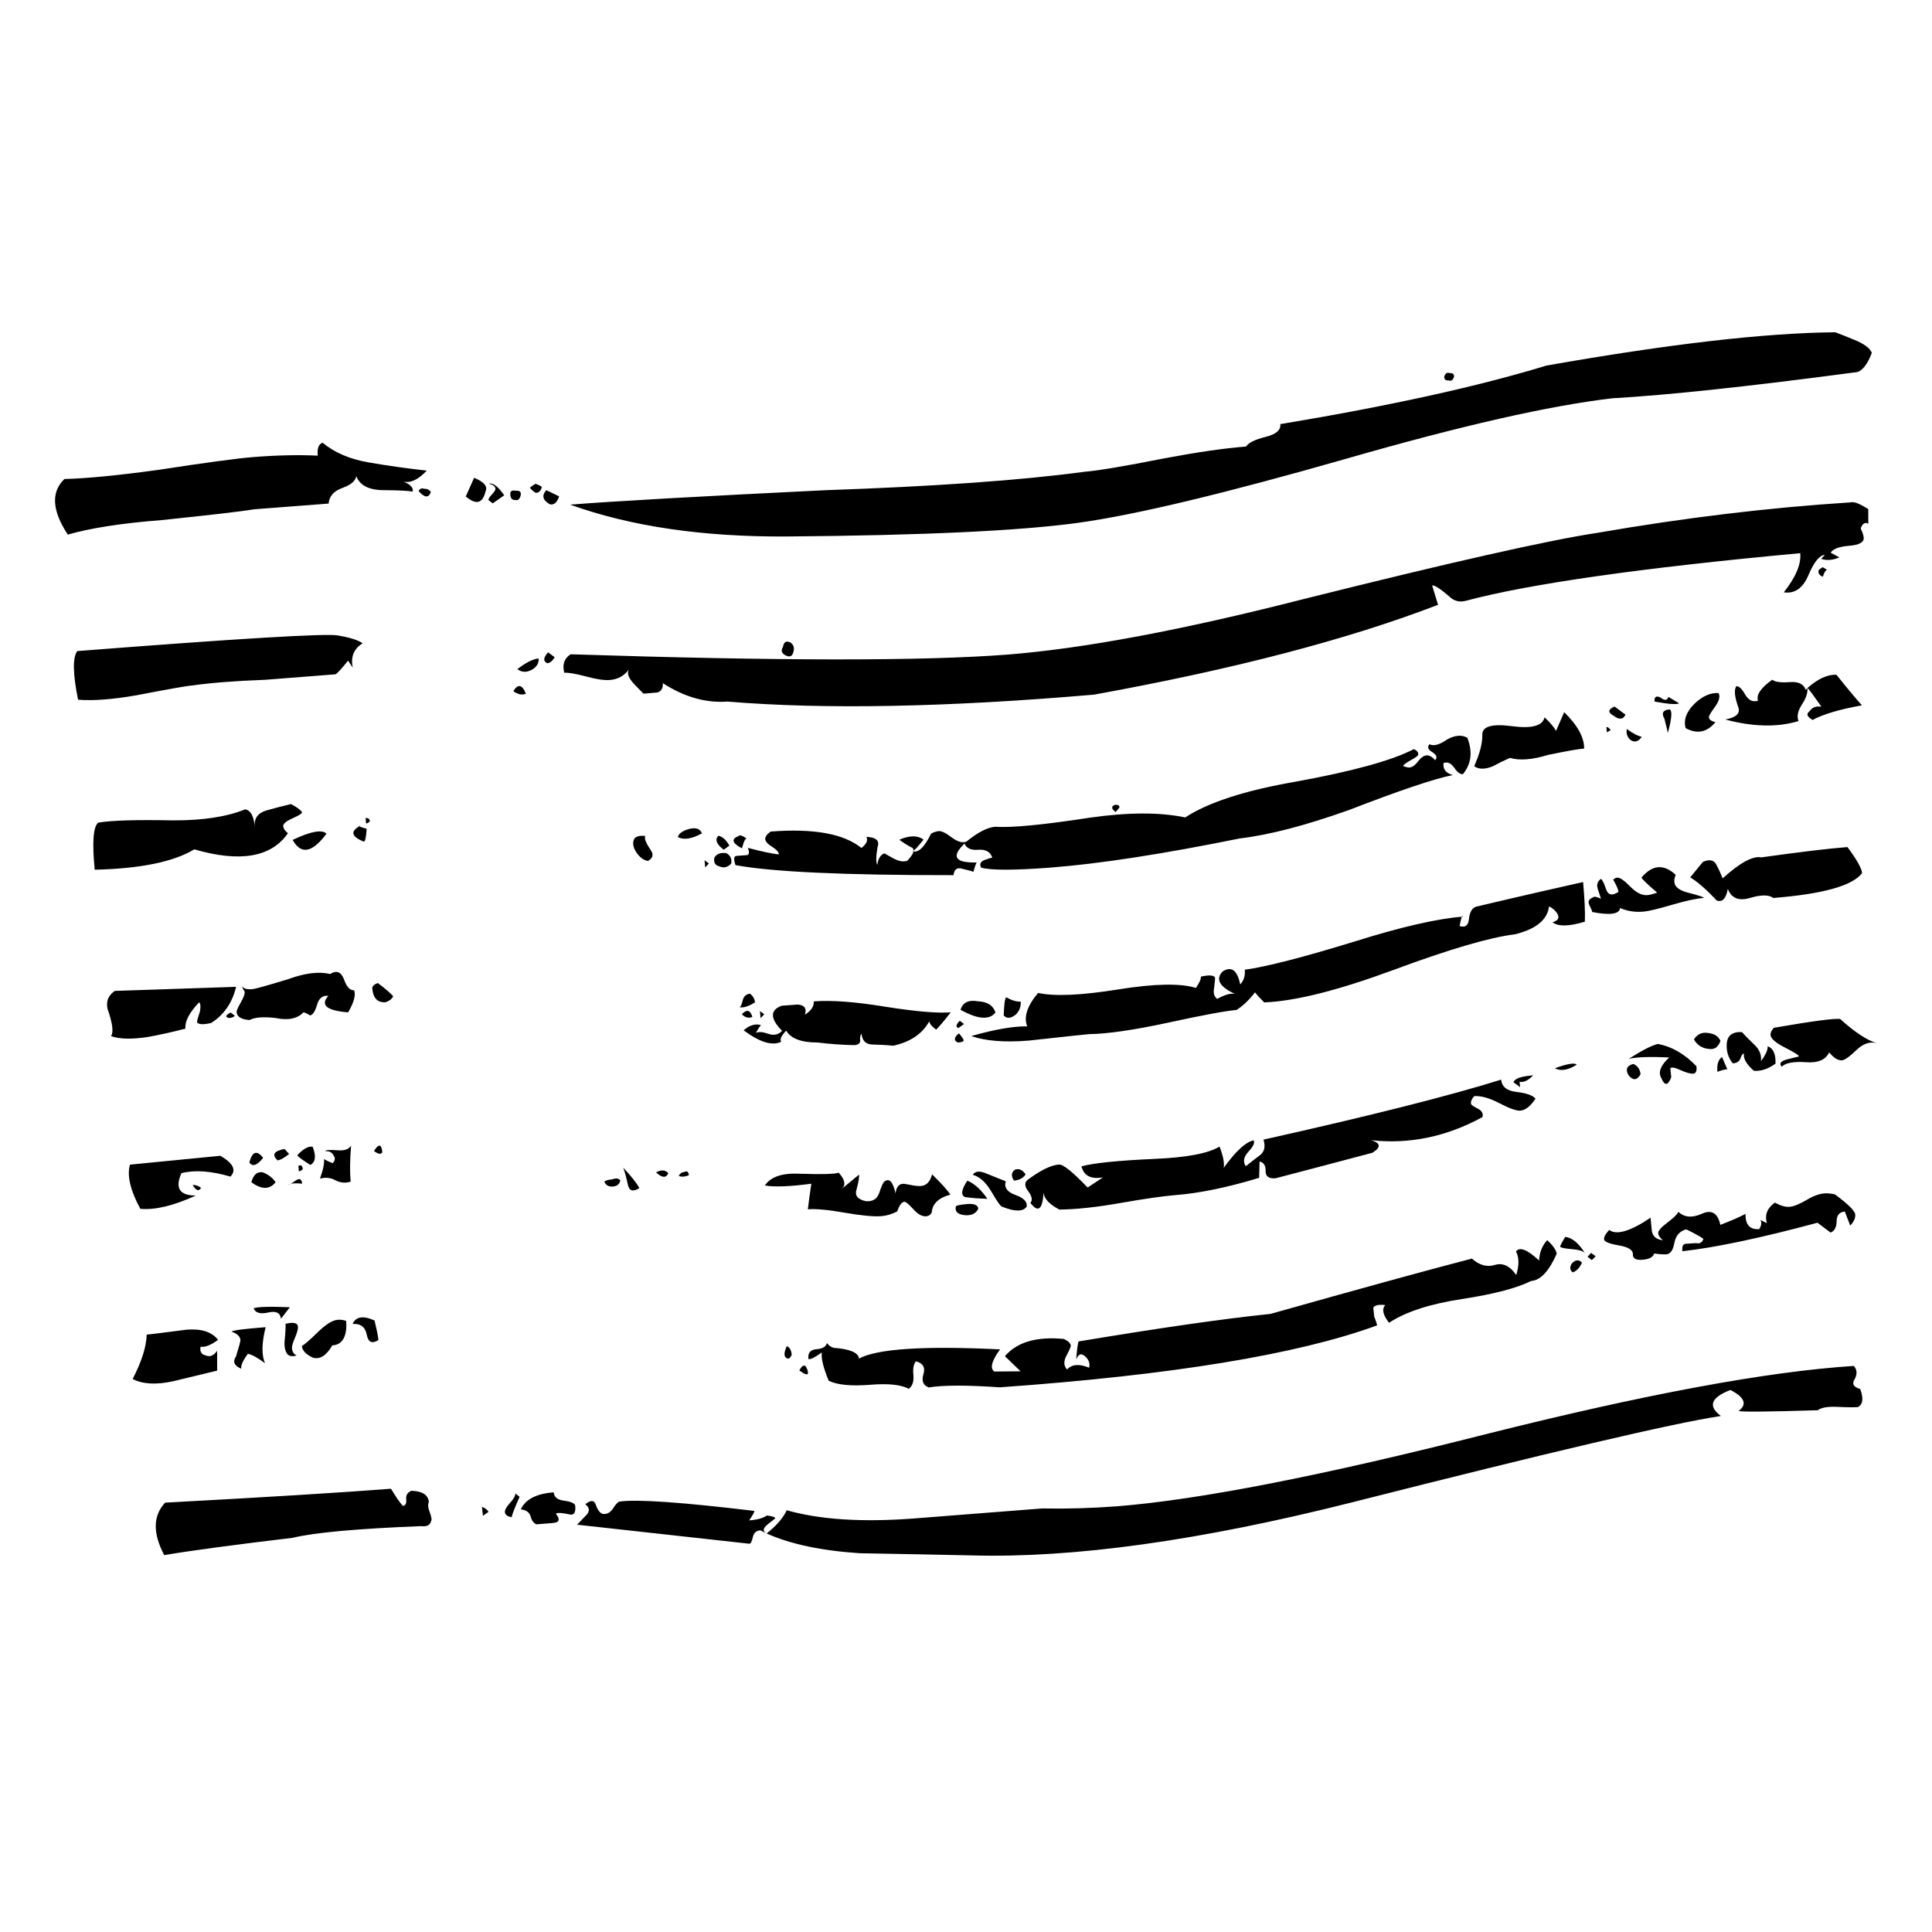 <?xml version="1.0" encoding="UTF-8"?>
<!-- Uploaded to: ICON Repo, www.svgrepo.com, Generator: ICON Repo Mixer Tools -->
<svg fill="#000000" width="800px" height="800px" version="1.1" viewBox="144 144 512 512" xmlns="http://www.w3.org/2000/svg">
 <path d="m569.85 338.07 1-0.57c-0.391-0.602-0.785-0.855-1.141-0.824zm3.488 46.574c1.895 0.793 3.894 1.141 6.035 0.953 1.43-0.098 3.93-0.699 7.606-1.777 3.644-1.082 6.535-1.715 8.68-1.875-0.395-0.285-1.75-0.73-4.144-1.332-2.426-0.605-3.676-1.555-3.785-2.824-0.07-0.637 0.035-1.27 0.359-1.938-3.18-2.953-6.18-2.699-9.07 0.699 0.035 0.316 1.391 1.648 4.141 4-1.035 0.379-1.891 0.602-2.606 0.664-1.43 0.129-2.93-0.633-4.535-2.285-1.605-1.617-2.75-2.41-3.43-2.348-0.355 0.031-0.711 0.191-1.07 0.539 0.895 1.555 1.359 2.633 1.395 3.238-1.68 1.109-2.75 0.855-3.285-0.699-0.5-1.555-0.965-2.445-1.359-2.762-1 0.73-1.25 1.715-0.75 2.953l0.75 2.316c-1.141-0.539-1.855-0.668-2.176-0.316-1.035 0.41-1.32 1.078-0.895 2 0.465 0.918 0.715 1.523 0.75 1.84 4.75 0.922 7.215 0.57 7.391-1.047zm1.43-51.254-2.891-2.156c-1.75 0.762-1.824 1.555-0.324 2.41 1.535 1.145 2.609 1.082 3.215-0.254zm-232.79 32.918c-1.145-0.855-1.93-1.109-2.215-0.762-2.07 0.762-1.785 1.875 0.855 3.269 0.535-1.965 0.965-2.793 1.359-2.508zm233.18-29.121c-0.285 0.984 0 1.906 0.785 2.793 1.18 0.891 2.215 0.637 3.141-0.73-1.07-0.219-2.391-0.887-3.926-2.062zm-164.52 71.105c-0.359 0.348-0.535 1.969-0.645 4.824 0.859 0.891 1.895 0.793 3.215-0.254 1-1.016 1.391-2.188 1.285-3.426-1.07 0.062-2.356-0.32-3.856-1.145zm174.46-73.785c0.57 2.188 0.855 3.426 0.891 3.742 1.07-3.902 1.215-5.965 0.465-6.25-1.785 0.156-2.215 0.984-1.355 2.508zm16.141 0.172c7.356 1.965 13.855 2.094 19.391 0.41-0.5-1.238-0.18-2.695 0.891-4.379 1.109-1.652 1.574-3.109 1.465-4.348-0.176 0.156-0.285 0.316-0.465 0.441-0.535-1.555-1.926-2.219-4.246-2.031-2.324 0.16-3.859-0.031-4.609-0.633-3.035 2.156-4.281 4-3.785 5.555-1.391 0.445-2.496-0.129-3.391-1.621-0.855-1.523-1.641-2.285-2.356-2.219-0.645 0.984-0.43 2.887 0.57 5.68 0.5 1.555-0.641 2.602-3.465 3.144zm-15.094-6c-0.289 0.984-0.965 1.047-2.144 0.156-1.141-0.539-1.605-0.156-1.535 1.082 3.68 0.695 5.856 0.824 6.535 0.477zm-30.094 98.414c1.496 0.824 3.461 0.539 5.781-0.922-0.426-0.602-2.32-0.316-5.781 0.922zm-158.07-10.645 1.5-1.082-1.141-0.855c-1 1.016-1.109 1.684-0.359 1.938zm2.375 40.434c-1.57 2.348-1.785 3.809-0.641 4.348 1.426 0.223 3.426 0.379 5.961 0.477-1.641-2.414-3.426-4.031-5.32-4.824zm-0.977-37.199c-0.035-0.316-0.465-0.918-1.25-1.84-1.32 1.078-1.43 1.871-0.285 2.445 1.035-0.098 1.57-0.285 1.535-0.605zm145.72 11.129 1.75 1.301-0.145-1.426c1.109 0.223 2.285-0.352 3.609-1.715-3.215 0.254-4.93 0.855-5.215 1.84zm-145.45 35.215c1.785 0.156 3-0.414 3.606-1.715-0.105-0.953-1.07-1.367-2.856-1.238-2.106 0.191-3.141 0.414-3.106 0.73-0.25 1.301 0.535 2.031 2.356 2.223zm141.71-29.664c2.606 1.363 4.496 2.031 5.535 1.965 1.426-0.125 2.746-1.203 4.031-3.203-0.82-0.891-2.496-1.461-5.031-1.746-2.535-0.285-3.894-1.367-4.07-3.269-13.57 4.254-34.566 9.555-62.988 15.902 0.57 1.84 0.25 3.234-0.93 4.125-1.176 0.891-2.426 1.84-3.75 2.922-0.82-1.207-0.57-2.508 0.715-3.875 1.285-1.395 1.75-2.379 1.32-2.984-2.106 0.477-4.746 2.922-7.891 7.301 0.215-1.27-0.141-3.172-1.105-5.648-3.035 1.84-8.855 2.922-17.391 3.269-9.676 0.445-16.066 1.109-19.211 1.969 0.645 2.508 2.535 3.488 5.715 2.918l-4.07 2.699c-4-4.16-6.5-6.191-7.606-6.094-2.106 0.156-4.82 1.492-8.176 3.965-1 0.73-1 1.746 0.035 3.113 1 1.332 1.215 2.379 0.57 3.078 2.035 2.699 3.215 1.809 3.5-2.668 0.141 1.559 1.535 3.047 4.176 4.445 4.285-0.031 9.75-0.602 16.211-1.746 6.535-1.141 11.426-1.84 14.641-2.094 6.356-0.508 13.746-2.031 22.102-4.57l0.109-4.316c1.105 0.223 1.641 1.078 1.605 2.473-0.035 1.461 0.82 2.098 2.606 1.969 5.215-1.363 13.82-3.617 25.676-6.762 2.356-1.457 2.25-2.57-0.32-3.332 10.141 1.113 19.957-0.918 29.492-6.125 0.285-0.984-0.18-1.715-1.285-2.285-1.145-0.539-1.715-0.984-1.75-1.301-0.07-0.637 0.25-1.301 0.855-1.969 1.785-0.125 4.035 0.477 6.68 1.875zm58.578-16.508c-0.5-1.238-1.641-1.969-3.461-2.125-1.43-0.223-2.644 0.348-3.57 1.715 0.855 1.523 2.176 2.379 3.996 2.539 1.465 0.223 2.465-0.508 3.035-2.129zm-35.215 57.219 1.141 0.859 1-1.016-1.215-0.891zm76.676-56.629c-2.57-0.73-5.856-2.891-9.75-6.414-1.461-0.191-7.356 0.57-17.566 2.348-0.605 0.668-0.93 1.336-0.855 1.969 0.105 0.922 1.355 2.031 3.82 3.269 2.465 1.27 3.711 2.031 3.711 2.348l-2.856 0.699c-1.965 0.477-2.535 1.145-1.715 2.031 0.965-1.016 3.109-1.426 6.359-1.203 3.246 0.254 5.281-0.637 6.211-2.606 1.215 1.492 2.32 2.191 3.391 2.098 0.715-0.035 2-0.953 3.785-2.668 1.785-1.746 3.609-2.348 5.465-1.871zm-350.65 119.04c-4.641 0.352-7.535 1.875-8.715 4.508 1.465 0.191 2.324 0.824 2.609 1.938 0.285 1.078 0.82 1.777 1.535 2.031l4.285-0.348c1.785-0.129 2.07-0.922 0.855-2.445 0.285-0.352 1.57-0.285 3.75 0.191 1.105 0.219 1.57-0.605 1.355-2.508-0.426-0.605-1.426-0.984-3.07-1.176-1.641-0.223-2.5-0.922-2.606-2.191zm299.95-202.54c3.035 1.684 5.676 1.141 7.926-1.586-1.145-0.223-1.68-0.668-1.75-1.305-0.035-0.316 0.5-1.203 1.605-2.727 1.109-1.523 1.43-2.762 0.965-3.652-2.141-0.156-4.285 0.793-6.426 2.859-2.106 2.094-2.894 4.219-2.32 6.41zm14.539 87.516c0.285-0.824 0.605-1.234 0.93-1.27-0.215 1.305 0.641 2.828 2.606 4.57 1.785 0.191 3.715-0.441 5.75-1.871 0.105-2.57-0.609-4.094-2.074-4.633 0.074 0.953-0.535 2.285-1.785 3.965 0.215-1.586-0.355-3.078-1.75-4.379-1.426-1.332-2.496-2.445-3.285-3.332-2.535-0.129-3.891 0.922-4.031 3.172-0.109 1.906 0.391 3.621 1.605 5.113 1.07-0.066 1.75-0.508 2.035-1.336zm-26.465 4.219c-0.145-1.273-0.75-2.191-1.895-2.731-1.75 0.441-2.176 1.426-1.32 2.984 1.215 1.488 2.285 1.395 3.215-0.254zm11.926 44.941c-0.715 0.066-0.965 0.699-0.859 1.969 8.855-0.984 20.82-3.523 35.816-7.555l3.461 2.602c1.035-0.379 1.574-1.395 1.609-2.981 0-1.621 0.75-2.477 2.176-2.57l1.43 3.711c0.965-1.047 1.43-2.031 1.32-2.984-0.105-0.918-1.891-2.727-5.391-5.301-1.07-0.219-1.965-0.316-2.715-0.254-1.426 0.098-3.07 0.699-4.891 1.812-1.895 1.078-3.356 1.68-4.43 1.742-1.07 0.098-2.356-0.285-3.856-1.109-2.035 1.43-2.75 3.238-2.141 5.43l-1.715-0.828c0.391 0.605 0.32 1.398-0.285 2.414-2.5 0.191-3.715-1.145-3.644-4.031-1.355 0.73-3.57 1.715-6.676 2.918-0.68-3.141-2.32-4.125-4.891-2.949-2.57 1.141-4.644 0.984-6.215-0.508-0.32 0.664-1.285 1.617-2.961 2.887-1.68 1.238-2.465 2.191-2.394 2.824 0.07 0.605 0.5 1.207 1.25 1.812-1.82-0.191-2.785-1.082-2.965-2.668l-0.32-3.301c-5.356 3.617-9.035 4.695-10.961 3.238-0.965 1.047-1.43 1.871-1.359 2.508 0.039 0.602 1.395 1.172 3.93 1.586 2.535 0.445 3.75 1.238 3.715 2.348-0.074 1.113 0.785 1.621 2.57 1.461 1.75-0.129 2.785-0.699 3.07-1.652 1.426 0.191 2.535 0.254 3.215 0.223 1.105-0.094 1.785-1.109 2.141-3.047 0.355-1.934 1.395-3.109 3.141-3.586 2.25 1.109 3.75 1.938 4.535 2.508-0.25 0.984-0.961 1.363-2.035 1.145zm36.125-179.16c-0.68 0.379-0.965 0.695-0.93 1.016 0.035 0.633 0.43 1.078 1.18 1.363 0.535-1.648 1.035-2.156 1.461-1.555-1.141-0.855-1.711-1.145-1.711-0.824zm-0.141 36.809c-1.43-0.191-2.465 0.191-3.106 1.207-1 0.695-0.715 1.457 0.785 2.316 2.715-1.492 7.07-2.793 13.066-3.875-1.605-1.777-3.856-4.473-6.746-8.094-2.359-0.125-4.894 1.051-7.68 3.492 0.43 0.383 1.645 2.031 3.68 4.953zm-213.71 122.71c-1 0.73-1.074 1.68-0.25 2.887 1.391-0.125 2.461-0.664 3.07-1.648-0.824-1.238-1.785-1.621-2.82-1.238zm185.84-80.895c-0.641-1.207-1.855-1.43-3.535-0.668l-3.356 4.098c1.895 1.109 4.25 3.172 7.035 6.125 1.5 0.539 2.465-0.508 2.93-3.078 0.961 2.473 2.891 3.269 5.856 2.41 2.961-0.887 5.035-0.887 6.211 0 13.141-1.047 20.996-3.238 23.531-6.602-0.141-1.27-1.43-3.586-3.891-6.887-5 0.379-12.605 1.301-22.852 2.731-2.18-0.445-5.609 1.395-10.215 5.555-0.5-1.238-1.035-2.445-1.715-3.684zm-6.094 55.445c0.715-0.031 1-0.699 0.855-1.969-3.141-3.269-6.566-5.238-10.246-5.902-1.75 0.441-4.285 1.777-7.676 3.934 2.106-0.477 5.711-0.602 10.711-0.348-2.285 2.094-3 3.902-2.106 5.426 0.891 2.16 1.785 2.098 2.641-0.223l-0.25-2.348c0.359-0.348 1.25-0.191 2.75 0.508 1.5 0.668 2.606 0.984 3.32 0.922zm7.637-4.418c-1 0.699-1.426 2.035-1.211 3.938 0.996-0.414 1.891-0.633 2.606-0.699zm-192.55-11.777c-0.574-1.871-2.109-2.856-4.606-2.984-2.535-0.441-4.074 0.32-4.644 2.254 4.57 2.539 7.641 2.762 9.25 0.73zm-81.25 43.117c-0.105-0.953-0.5-1.238-1.176-0.859-0.715 0.035-1.18 0.383-1.5 1.051 0.75 0.285 1.641 0.219 2.676-0.191zm0.109-91.781c-1.75 0.477-2.75 1.176-3.035 2.16 1.535 0.824 3.676 0.508 6.391-0.984-0.5-1.238-1.605-1.621-3.356-1.176zm112.8-6.387c-1.035 0.414-0.965 1.047 0.18 1.906 0.961-1.047 1.285-1.523 0.926-1.492-0.035-0.352-0.355-0.445-1.105-0.414zm-118.35 97.625c-0.785-0.891-1.891-0.953-3.25-0.223 1.574 1.492 2.644 1.555 3.25 0.223zm13.25-89.441c-0.961 1.016-0.5 2.254 1.43 3.715l1.5-1.082c-0.855-1.523-1.855-2.41-2.93-2.633zm64.816 8.812c1.105 0.254 2.035 0.473 2.785 0.762 0.25-0.984 0.535-1.812 0.855-2.477-5.746 0.125-6.816-1.523-3.211-5.016 0.5 1.238 1.715 1.809 3.641 1.652 1.965-0.16 3.215 0.539 3.715 2.094-0.359 0.031-1.035 0.223-2.106 0.633-1 0.414-1.324 1.047-0.859 2 2.57 0.73 8.676 0.73 18.281 0 13.176-1.016 29.961-3.617 50.312-7.742 7.82-0.922 17.391-3.43 28.816-7.492 13.461-5.207 22.672-8.316 27.602-9.301-1.859-0.508-2.644-1.555-2.465-3.172 1.035-0.414 1.965 0 2.82 1.203 0.82 1.207 1.605 1.812 2.32 1.746 2.25-2.731 2.609-5.934 1.18-9.648-1.5-0.855-3.25-0.699-5.32 0.414-2.035 1.426-3.606 1.871-4.715 1.301-0.641 0.699-0.426 1.395 0.75 2.094 1.145 0.73 1.395 1.43 0.75 2.129-0.785-0.922-1.57-1.336-2.285-1.27-0.715 0.031-1.465 0.57-2.25 1.586-0.785 1.047-1.57 1.555-2.25 1.617-0.355 0.031-0.926-0.094-1.676-0.348 0-0.316 0.641-0.824 2-1.586 1.391-0.73 2.035-1.27 2-1.59-0.074-0.633-0.465-1.078-1.215-1.332-5.785 3.016-16.246 5.871-31.387 8.633-13.391 2.316-23.102 5.492-29.172 9.461-6.606-1.398-15.035-1.398-25.281 0.062-12.355 1.902-20.676 2.699-25.066 2.41-2.106 0.16-4.641 1.492-7.641 3.938-1.07 0.414-2.32 0.031-3.894-1.109-1.535-1.176-2.676-1.715-3.391-1.684-0.68 0.062-1.391 0.285-2.07 0.668-1.785 3.648-3.43 5.203-4.93 4.664 0.359-0.031 1.324-1.047 2.93-3.078-1.57-1.145-3.68-1.145-6.426 0.031 1.141 0.855 2.285 1.555 3.391 2.125 0.82 0.574 0.355 1.715-1.25 3.43-1.035 0.414-2.285 0.16-3.82-0.668l-2.285-1.27c-1.035 0.414-1.68 1.43-1.855 3.047-0.395-0.602-0.395-2.219 0.07-4.793 0.57-1.648-0.43-2.508-2.965-2.633 0.465 0.922 0 1.902-1.32 2.953-4.68-3.777-12.676-5.238-24.066-4.352-1 0.73-1.5 1.398-1.43 2.031 0.074 0.637 0.68 1.305 1.82 2 1.145 0.73 1.75 1.398 1.824 2.031-1.824-0.188-4.57-0.762-8.25-1.746 0.465 1.238 0.359 1.875-0.32 1.938l-2.68 0.191c-0.715 0.062-0.82 0.855-0.285 2.445 9.465 1.777 28.707 2.695 57.773 2.664 0.215-1.617 1.035-2.156 2.5-1.648zm-64.57-0.707c1.141 0.539 2.211 0.316 3.176-0.73 0.215-1.27-0.25-2.219-1.355-2.762-1.465-0.188-2.5 0.191-3.109 1.207-0.246 1.301 0.215 2.062 1.289 2.285zm-18.168-4.32c-1.25-1.812-1.75-3.051-1.43-3.715-1.82-0.191-2.856 0.223-3.106 1.207-0.285 0.98 0 2.062 0.82 3.269 0.855 1.203 1.82 1.934 2.965 2.156 1.355-0.73 1.57-1.715 0.75-2.918zm15.414 3.574-1.145-0.855 0.18 1.902zm-21.48 85.07c0.355 1.715 1.355 2.031 3.07 0.953-0.859-1.523-2.32-3.332-4.285-5.394 0.465 1.238 0.855 2.731 1.215 4.441zm-3.977 0.543c1.07-0.062 1.75-0.602 2-1.586-0.43-0.602-1.141-0.699-2.176-0.316-1.074 0.094-1.789 0.316-2.074 0.633 0.43 0.953 1.215 1.367 2.25 1.27zm329.21 50.875c0.609-1.332 0.5-2.414-0.32-3.332-22.816 1.457-55.383 7.488-97.66 18.121-43.383 11.016-75.91 17.363-97.621 19.078-6.75 0.508-13.355 0.699-19.816 0.57l-34.137 2.668c-13.535 1.016-24.746 0.316-33.566-2.191-0.891 1.969-2.641 4.031-5.32 6.156 6.285 2.824 14.5 4.57 24.711 5.238 10.035 0.191 19.961 0.348 29.637 0.57 26.957 0.762 60.559-3.902 100.8-14.059 52.418-13.301 84.98-20.949 97.73-22.887-3.5-2.602-2.644-4.887 2.535-6.887 3.785 1.938 4.496 3.809 2.176 5.555 0.715 0.285 7.68 0.223 20.961-0.191 0.965-0.73 2.75-1.016 5.25-0.887 2.535 0.125 4.32 0.125 5.391 0.062 1.355-0.73 1.535-2.348 0.605-4.824-1.855-0.477-2.285-1.43-1.355-2.762zm-286.15 37.062c-0.035-0.316-0.75-0.57-2.215-0.762-0.996 0.699-2.57 1.145-4.711 1.301 0.93-1.332 1.391-2.188 1.391-2.508-19.246-2.316-31.137-3.141-35.742-2.477-0.355 0.035-0.965 0.637-1.715 1.812-0.785 1.172-1.711 1.648-2.82 1.426-0.75-0.254-1.355-1.172-1.891-2.731-0.465-0.918-1.32-0.855-2.644 0.191 1.145 0.891 1.25 1.844 0.289 2.859l-2.465 2.57 45.668 5.047c0.359 0 0.645-0.605 0.895-1.715 0.25-1.145 0.891-1.746 2-1.84 0.5 0.285 1.07 0.539 1.641 0.793-1.105-0.539-0.965-1.336 0.32-2.383zm-2.926-133.59-1.145-0.859 0.18 1.906zm184.27-23.391c0.461-2.285 0.75-3.109 0.82-2.477-6.75 0.539-16.211 2.699-28.387 6.508-13.926 4.285-23.711 6.793-29.352 7.555 0.141 1.586-0.25 2.887-1.215 3.902-0.75-3.746-2.32-4.918-4.641-3.457-1.965 2.062-0.895 4.062 3.25 5.965-1.109-0.223-2.68 0.191-4.715 1.332-0.785-0.602-1.07-1.523-0.82-2.824 0.215-1.586 0.285-2.57 0.25-2.887-0.43-0.605-1.68-0.668-3.75-0.191 0.07 0.668-0.395 1.652-1.32 2.984-4.109-1.27-10.965-1.145-20.676 0.414-9.711 1.555-16.746 1.871-21.137 0.918-2.894 3.43-3.859 6.348-2.894 8.855-3.606-0.062-8.535 0.793-14.816 2.57 3.711 1.301 8.781 1.715 15.176 1.207 10.281-1.109 15.602-1.715 15.996-1.715 4.961-0.062 12.031-1.109 21.172-3.078 9.105-2 15.105-3.078 17.961-3.332 1.68-1.078 3.32-2.633 4.894-4.664 0.426 0.602 1.246 1.488 2.426 2.664 8.215-0.316 19.676-3.207 34.352-8.633 14.711-5.461 25.422-8.602 32.172-9.426 5.57-1.398 8.57-3.875 8.961-7.398 1.109 0.574 1.895 1.305 2.32 2.191 0.465 0.953 0 1.617-1.391 2.031 1.535 1.176 4.391 1.109 8.57-0.16 0.105-2.57-0.074-6.062-0.465-10.504-6.68 1.492-16.176 3.648-28.387 6.539-1.07 0.379-1.68 1.461-1.859 3.238-0.176 1.742-1 2.379-2.496 1.871zm-172.83 117.62c-0.539-1.555-1.215-1.492-2.144 0.156 1.93 1.43 2.641 1.398 2.144-0.156zm-4.152-3.984c-0.141-1.27-0.57-2.031-1.32-2.285-0.891 1.969-0.785 3.078 0.359 3.301 0.32 0 0.641-0.348 0.961-1.016zm-11.055-95.688c-1.035 0.094-1.711 0.699-1.961 1.84-0.25 1.113-0.539 1.715-0.895 1.715 1.07 0.254 2.465-0.191 4.18-1.27-0.109-0.953-0.574-1.715-1.324-2.285zm66.848 56.461c3.391 1.336 5.5 1.336 6.465-0.031 0.211-1.301-0.785-2.316-3-3.109s-3.035-2-2.535-3.617c-0.715-0.254-2.394-0.953-5-2-1.891-0.824-3.106-0.73-3.75 0.285 1.859 0.508 3.535 2.031 5.035 4.633 1.5 2.57 2.43 3.84 2.785 3.84zm-69.008-51.035c0.82 0.887 1.75 1.141 2.785 0.73-0.57-1.875-1.465-2.098-2.785-0.73zm218.18 59.016c-0.605 1.016-1.035 1.844-1.355 2.508 0.035 0.316 1.035 0.57 3.035 0.73s3.215 0.539 3.606 1.145c-1.68-2.731-3.465-4.191-5.285-4.383zm-190.95-6.414c4.391 0.762 7.641 1.078 9.75 0.922 1.426-0.129 2.856-0.539 4.211-1.27 0.535-1.652 1.18-2.477 1.895-2.539 0.355-0.031 1.141 0.633 2.356 1.965 1.18 1.336 2.32 1.969 3.391 1.875 0.715-0.062 1.215-0.414 1.5-1.078 0.145-2.223 1.785-3.809 4.93-4.668-0.824-1.207-2.43-3.016-4.856-5.363-0.5 1.938-1.5 2.984-2.93 3.078-0.68 0.062-1.605-0.031-2.68-0.254-1.105-0.223-1.855-0.348-2.176-0.316-1.07 0.094-1.715 0.953-1.895 2.539-0.711-3.144-1.676-4.16-2.996-3.109-0.359 0.348-0.789 1.332-1.324 2.981-0.57 1.621-1.75 2.352-3.57 2.191-2.176-0.477-3-1.523-2.426-3.176 0.535-1.934 0.711-3.234 0.641-3.871l-4.461 3.684c0.996-1.016 0.676-2.414-0.93-4.191-1.035 0.383-4.43 0.477-10.176 0.285-4.715-0.254-7.82 0.762-9.391 3.113 2.535 0.441 6.676 0.285 12.316-0.477-0.426 2.918-0.75 5.172-0.926 6.793 2.106-0.191 5.391 0.125 9.746 0.887zm195.41 13.25c-0.785-0.887-1.715-0.824-2.68 0.191-0.641 1.016-0.535 1.809 0.25 2.383 1.035-0.383 1.82-1.238 2.43-2.574zm-19.066-133.77c2.57 0.762 5.926 0.473 10.102-0.797 4.93-1.016 8.07-1.586 9.535-1.68 0.035-2.891-1.68-6.094-5.285-9.648l-2.176 4.981c-0.465-0.949-1.465-2.125-3.035-3.617-0.5 2.285-3.394 3.047-8.68 2.348-5.246-0.695-7.856 0.066-7.816 2.285 0.07 2.223-0.68 5.016-2.144 8.316 1.145 0.859 2.785 0.891 4.856 0.066 1.359-0.73 2.894-1.492 4.644-2.254zm-32.062 149.7c4.356-2.891 10.781-4.984 19.246-6.285 8.496-1.301 14.605-2.891 18.387-4.793 2.465-0.16 4.75-2.57 6.785-7.207-0.105-0.949-0.926-2.156-2.5-3.617-1.285 1.363-2.035 3.176-2.176 5.394-3.106-2.918-5.18-3.711-6.106-2.379 0.855 1.555 0.855 3.617 0.07 6.223-1.68-2.414-3.57-3.301-5.676-2.668-2.074 0.637-4.109 0.094-6.07-1.684-12.215 3.176-29.996 8.062-53.383 14.664-12.391 1.27-29.387 3.715-50.883 7.301-0.25 0.984-0.465 2.606-0.605 4.824 0.57-1.617 1.426-1.84 2.606-0.664 0.82 0.887 1.07 1.809 0.82 2.793-2.641-1.082-4.57-0.922-5.856 0.477-0.82-0.922-0.93-2-0.32-3.336 0.891-1.68 1.32-2.664 1.32-2.981-0.07-0.637-0.68-1.207-1.82-1.777-7.215-0.699-12.461 0.824-15.641 4.57l4.141 4-6.961 0.062c-1.215-0.891-0.68-2.824 1.535-5.871-20.176-0.984-32.637-0.16-37.387 2.441-0.141-1.586-2.426-2.539-6.746-2.856-0.715-0.223-1.324-0.668-1.75-1.27-0.25 0.984-1.18 1.523-2.785 1.648-1.609 0.129-2.285 0.953-2.144 2.539 0.359 0.32 1.574-0.285 3.57-1.68-0.211 1.586 0.43 4.094 1.824 7.488 2.246 1.113 5.891 1.461 10.891 1.082 4.926-0.414 8.391-0.031 10.316 1.078 0.965-0.699 1.395-1.938 1.25-3.648-0.176-1.746 0.035-2.984 0.68-3.652 1.855 0.477 2.535 1.652 1.965 3.43-0.535 1.777-0.074 2.949 1.426 3.488 3.894-0.633 10.141-0.633 18.82-0.031 45.562-3.234 78.875-8.695 99.977-16.41-0.035-0.316-0.25-1.078-0.75-2.316l-0.25-2.348c0.324-0.668 1.359-0.922 3.18-0.73-0.965 1.016-0.645 2.602 1 4.699zm-161.09-74.469c-0.426-0.605 0-1.59 1.324-2.953 1.25 2.125 4.07 3.172 8.355 3.141 3.246 0.414 6.531 0.637 9.746 0.699 1.07-0.094 1.57-0.539 1.5-1.332-0.07-0.793 0.035-1.332 0.355-1.684 0.215 1.906 1.18 2.856 3 2.856 1.75 0.035 3.57 0.129 5.394 0.32 4.531-0.984 7.746-3.144 9.566-6.477 0.074 0.637 0.68 1.363 1.824 2.223 0.996-1.016 2.285-2.539 3.856-4.602-3.57 0.285-9.355-0.223-17.355-1.492-7.996-1.301-14.316-1.777-18.961-1.398 0.145 1.27-0.641 2.445-2.32 3.523 0.535-1.617-0.07-2.539-1.891-2.695l-4.285 0.316c-3.106 1.172-3.07 3.426 0.141 6.664-1 1.016-2.211 1.301-3.711 0.762-1.465-0.508-2.57-0.57-3.25-0.223 0.93-1.648 1.43-2.316 1.465-2.031-1.5-0.508-3.07-0.062-4.715 1.336 4.25 3.172 7.57 4.188 9.961 3.047zm-130.41 29.738-1.215-1.332c-2.82 0.539-3.426 1.523-1.855 3.016 0.715-0.062 1.75-0.637 3.07-1.684zm-2.16 43.66 2.356-3.047c-5.356-0.223-8.605-0.129-9.605 0.285 0.465 1.207 1.785 1.586 3.859 1.109 2.106-0.477 3.211 0.066 3.391 1.652zm-8.371-41.414c0.824 1.207 2.07 0.797 3.644-1.234-1.645-2.098-2.894-1.684-3.644 1.234zm0.527 5.227c2.676 2 4.856 2 6.426 0-0.855-1.238-2-2.094-3.465-2.633-1.461-0.191-2.426 0.664-2.961 2.633zm13.633-3.457c-0.109-0.953-0.5-1.238-1.18-0.855l0.145 1.426c0.355-0.031 0.676-0.223 1.035-0.57zm-16.32 52.895c-0.105-0.949 0.5-2.285 1.785-3.965 1.074 0.219 2.609 1.078 4.535 2.504-0.965-2.156-0.891-5.332 0.145-9.551-5.715 0.441-8.715 0.824-9.035 1.172 1.5 0.539 2.25 1.238 2.356 2.191 0.039 0.348-0.355 1.777-1.176 4.41-0.93 1.336-0.5 2.414 1.391 3.238zm14.438-49.871c-0.965 0.695-1.68 1.078-2.035 1.109 0.68-0.383 1.93-0.477 3.75-0.285-0.145-1.27-0.715-1.555-1.715-0.824zm4.5-8.957c-1.074-0.223-2.43 0.508-4.07 2.219 0.035 0.32 1.211 1.176 3.461 2.606 1.359-0.762 1.57-2.352 0.609-4.824zm21.336-39.895c-0.785-0.891-2.176-2.066-4.07-3.492-1.07 0.379-1.535 0.887-1.465 1.523 0.25 2.539 1.43 3.715 3.535 3.555 1.074-0.383 1.715-0.922 2-1.586zm23.781 137.7 1.5-1.078c-0.43-0.602-0.965-1.016-1.75-1.301zm-49.023-50.18c-0.109-0.953-1.18-1.207-3.285-0.699 0.035 0.637 0 1.906-0.18 3.84-0.215 1.59-0.07 2.859 0.395 3.777 0.461 0.922 1.355 1.176 2.746 0.762-0.711-0.285-1.141-0.887-1.25-1.809-0.07-0.633 0.215-1.617 0.824-2.949 0.535-1.336 0.82-2.289 0.75-2.922zm21.336 3.594c-0.141-1.27-0.5-2.984-1.035-5.176-3-1.363-4.961-1.047-5.82 0.922 2.109-0.16 3.356 0.793 3.75 2.824s1.395 2.508 3.106 1.43zm-1.184-50.09c1.141 0.855 1.891 0.953 2.215 0.316-0.25-2.223-0.965-2.316-2.215-0.316zm-11.051 51.516c1.426-0.094 2.426-0.727 3.035-1.902 0.605-1.176 0.785-2.699 0.641-4.602-0.75-0.254-1.465-0.352-2.215-0.285-1.391 0.094-3.176 1.203-5.281 3.266-2.144 2.098-3.535 3.305-4.25 3.684 0.141 1.238 1.141 2.285 3 3.109 1.855 0.477 3.535-0.602 5.07-3.269zm-38.918-83.953c-0.18-1.902 1-4.219 3.641-6.981 0.359 0.316 0.43 1.078 0.215 2.379-0.535 1.652-0.82 2.637-0.785 2.922 0.43 0.602 1.68 0.664 3.75 0.188 3.391-2.156 5.606-5.363 6.606-9.582l-32.137 1.078c-2.035 1.395-2.57 3.363-1.57 5.84 1 3.109 1.215 5.172 0.57 6.156 2.25 0.793 5.5 0.859 9.711 0.223 3.18-0.57 6.5-1.301 10-2.223zm64.512 125.46c-0.18-1.902-1.715-2.887-4.606-2.981-1.035 0.379-1.5 1.141-1.395 2.25 0.109 1.113-0.176 1.684-0.891 1.746-0.82-0.887-1.859-2.41-3.144-4.539-13.141 1.016-33.098 2.254-59.844 3.684-3.25 3.461-3.32 8.094-0.25 13.902 7.391-1.238 18.746-2.762 33.957-4.57 5.965-1.43 17.32-2.445 34.102-3.109 1.426 0.188 2.32-0.191 2.606-1.176 0.285-0.348 0.215-1.145-0.25-2.379-0.5-1.207-0.605-2.16-0.285-2.828zm-60.363-83.258c-0.75-0.57-1.5-0.824-2.215-0.762 0.859 1.492 1.609 1.777 2.215 0.762zm81.875 83.492c-0.961 1.047-1.426 1.871-1.355 2.508 0.07 0.633 0.645 1.047 1.75 1.301 0.25-0.984 0.965-2.793 2.141-5.43l-1.141-0.887c0.035 0.633-0.43 1.461-1.395 2.508zm-83.266-81.461c-4.32 0-5.57-1.965-3.82-5.934 3.496-0.891 7.816-0.605 12.996 0.918 1.641-1.711 0.715-3.555-2.68-5.519l-23.957 2.348c-0.824 2.918 0.105 6.824 2.75 11.711 3.961 0.352 8.891-0.855 14.711-3.523zm10.355-47.641-1.145-0.859c-1.355 0.73-1.5 1.207-0.43 1.461 0.75-0.062 1.25-0.254 1.574-0.602zm15.305-46.602c2.215 3.969 5.18 3.43 8.965-1.652-1.18-1.172-4.18-0.633-8.965 1.652zm18.863 0.449c0.359 0 0.609-1.176 0.75-3.398-1.855-0.508-2.426-0.762-1.676-0.824-2.75 1.492-2.43 2.887 0.926 4.223zm-3.379 80.559c-0.609 1.016-1.82 1.395-3.644 1.238-2.141-0.16-3.211-0.062-3.176 0.254 1.07-0.098 1.82 0.316 2.25 1.238 0.426 0.602 0.32 1.27-0.324 1.934-1.855-0.793-2.641-1.203-2.285-1.234 0.145 1.27-0.25 3.047-1.07 5.332 1.395-0.414 2.75-0.289 4.07 0.41 1.324 0.699 2.68 0.824 4.07 0.383-0.25-2.508-0.211-5.715 0.109-9.555zm-1.883-44.066c-0.785-2-1.965-2.477-3.676-1.395-2.93-0.73-6.644-0.285-11.141 1.363-5.535 1.684-8.68 2.57-9.43 2.637-1.426 0.125-2.32-0.129-2.75-0.73 0.039 0.285 0.25 0.762 0.68 1.363 0.07 0.637-0.285 1.617-1.07 2.953-0.75 1.332-1.105 2.156-1.07 2.477 0.105 1.27 1.25 1.965 3.426 2.125 1.359-0.73 3.644-0.922 6.93-0.539 3.32 0.699 5.746 0.191 7.391-1.523 0.75 0.254 1.285 0.539 1.676 0.824 0.75-0.062 1.359-0.984 1.895-2.793 0.5-1.777 1.535-2.57 3-2.379-0.68 0.695-0.965 1.363-0.895 2 0.109 1.234 2.18 2.062 6.141 2.379 1.535-2.668 2.074-4.633 1.574-5.871-1.074 0.094-1.965-0.859-2.68-2.891zm-14.855-38.73c-0.785-0.602-1.176-1.203-1.25-1.84-0.07-0.602 0.75-1.332 2.465-2.094 1.715-0.762 2.57-1.301 2.535-1.617-0.391-0.637-1.391-1.336-2.926-2.16-2.074 0.477-4.25 1.047-6.5 1.684-2.285 0.664-3.32 2.094-3.106 4.285-0.285-2.828-1.109-4.352-2.57-4.57-4.82 1.965-11.215 2.949-19.105 2.918-9.676-0.191-16.316 0-19.816 0.602-1.32 1.051-1.645 5.207-0.93 12.477 12.141-0.285 20.926-2.098 26.387-5.398 12.141 3.523 20.426 2.098 24.816-4.285zm20.574-4.008 0.141 1.43c0.355-0.031 0.68-0.223 1-0.57-0.035-0.637-0.43-0.922-1.141-0.859zm-39.332 146.44v-5.269c-0.93 1.332-2 1.746-3.109 1.207-1.07-0.223-1.535-1.016-1.285-2.285 1.074 0.223 2.644-0.348 4.644-1.809-1.645-2.098-4.394-3.016-8.355-2.699-6.32 0.824-9.891 1.27-10.57 1.301-0.07 3.207-1.32 7.109-3.715 11.777 2.644 1.363 6.25 1.586 10.82 0.57zm327.81-263.5c-0.035-0.633-0.461-0.918-1.141-0.855-0.75-0.285-1.25 0.094-1.5 1.047 0.07 0.637 0.43 0.953 1.141 0.891 0.75 0.254 1.25-0.098 1.5-1.082zm-247.4 31.66c0.25-0.98-0.141-1.426-1.211-1.332-1.109-0.254-1.609 0.129-1.5 1.078 0.07 0.922 0.5 1.398 1.176 1.336 0.785 0.254 1.25-0.098 1.535-1.082zm5.648-2.352c-0.391-0.289-0.926-0.574-1.676-0.828-0.68 0.383-1.18 0.73-1.5 1.082 0.82 0.887 1.355 1.332 1.75 1.301 0.676-0.066 1.176-0.574 1.426-1.555zm-17.957-2.422-2.211 4.953c2.75 2.316 4.461 1.871 5.246-1.363 0.609-1.336-0.426-2.508-3.035-3.59zm3.906 1.598c1.109 0.223 1.68 0.668 1.75 1.301 0.035 0.32-0.285 0.828-0.926 1.492-0.645 0.699-0.965 1.207-0.93 1.523l1.145 0.859 3.031-2.129c-1.676-2.41-3.031-3.426-4.07-3.047zm-18.621 1.941c1.609 1.777 2.68 1.871 3.25 0.219-0.426-0.602-1-0.887-1.676-0.824-0.785-0.254-1.25-0.062-1.574 0.605zm-43.621 4.816 19.781-1.523c0.145-1.938 1.355-3.301 3.606-4.125 2.25-0.793 3.5-1.844 3.715-3.144 0.965 2.477 3.391 3.715 7.356 3.715 3.926 0.031 6.461 0.16 7.57 0.379 0.285-0.98-0.535-1.871-2.43-2.664 1.859 0.477 3.93-0.477 6.18-2.891-5.07-0.57-10.18-1.27-15.285-2.156-5.07-0.855-9.176-2.633-12.316-5.238-1.074 0.383-1.465 1.523-1.285 3.43-5.035-0.254-10.75-0.129-17.176 0.379-4.25 0.352-12.57 1.461-24.926 3.367-10.605 1.457-18.922 2.285-25.027 2.441-3.609 3.461-3.285 8.379 0.891 14.73 5.926-1.715 14.246-3.016 24.887-3.844 12.426-1.301 20.605-2.219 24.461-2.856zm218.64 3.547c15.211-2.125 38.848-7.805 70.914-16.98 30.352-8.727 53.809-14.059 70.484-15.996 14.605-0.824 36.277-3.141 64.879-6.949 1.395-0.445 2.715-2.129 3.82-5.082-0.461-1.234-2.035-2.41-4.641-3.457-2.606-1.078-4.285-1.746-5.035-2-18.602 0.16-44.133 3.109-76.555 8.824-18.066 5.523-41.562 10.695-70.52 15.52 0.176 1.586-1.145 2.699-3.965 3.398-2.785 0.695-4.5 1.555-5.106 2.539-5.715 0.441-12.961 1.492-21.746 3.141-10.535 2.094-17.605 3.269-21.176 3.555-16.602 2.254-39.562 3.871-68.879 4.887-33.133 1.621-55.594 2.891-67.34 3.812 15.961 5.742 35.062 8.566 57.273 8.441 36.168-0.285 62.023-1.492 77.59-3.652zm-137.77-6.973-3.391-1.648c-1.285 1.395-1 2.633 0.93 3.746 1.07 0.254 1.891-0.445 2.461-2.098zm-8.82 52.309c-0.965-2.477-2.07-2.695-3.32-0.699 1.141 0.859 2.285 1.113 3.32 0.699zm3.379-9.348c-1.426 0.098-3.32 1.047-5.641 2.824 1.145 0.859 2.394 0.922 3.785 0.191 1.32-0.73 1.965-1.746 1.855-3.016zm-91.777 7.144c4.965-0.695 11.32-1.207 19.211-1.492l18.676-1.457c0.32-0.035 1.5-1.238 3.391-3.621l1.25 1.844c-0.605-2.828 0.25-4.984 2.609-6.445-1.18-0.855-3.394-1.555-6.68-2.094-3.285-0.539-26.242 0.824-68.949 4.156-1.25 1.715-1.18 6 0.215 12.887 4 0.316 9.141-0.062 15.461-1.172 8.461-1.621 13.391-2.508 14.816-2.606zm157.3-7.934c1.105 0.539 1.785 0.16 2.035-1.113 0.25-0.98 0-1.742-0.785-2.316-1.105-0.57-1.82-0.188-2 1.113-0.641 0.984-0.391 1.777 0.75 2.316zm-63.254 2.047c0.715-0.031 1.355-0.57 2-1.586l-1.75-1.301c-1.285 1.395-1.359 2.348-0.25 2.887zm16.562 4.445c2.144-0.156 3.82-1.078 5.106-2.793-0.605 1.016-0.105 2.316 1.465 3.969l2.394 2.445 3.711-0.32c1.074-0.379 1.5-1.203 1.395-2.473 5.75 3.711 11.461 5.301 17.141 4.887 25.672 2.125 58.023 1.523 97.156-1.84 36.957-6.699 67.344-14.633 91.16-23.805l-1.57-5.144c0.715-0.062 2.25 0.953 4.606 2.984 1.215 1.176 2.68 1.555 4.391 1.078 16.785-4.473 46.277-8.695 88.555-12.602 0.285 2.859-1.145 6.316-4.356 10.379 2.926 0.414 5.07-1.109 6.535-4.57 1.461-3.457 2.926-5.266 4.356-5.363l-1 1.047c1.465 0.508 3.07 0.383 4.82-0.379l-2.285-1.238c0.605-1.016 2.25-1.617 4.926-1.84 2.644-0.191 3.965-0.953 3.82-2.191-0.07-0.637-0.32-1.43-0.785-2.348 0.285-0.984 0.75-1.492 1.465-1.523 0.07-0.031 0.395 0.223 0.535 0.254v-3.906c-1.926-1.207-3.676-2.125-4.82-1.777-21.387 1.367-43.703 4.031-66.949 8.062-13.07 1.969-39.027 7.84-77.879 17.555-32.137 8.219-58.344 13.137-78.66 14.727-22.391 1.715-60.918 1.68-115.59-0.098-1.676 1.082-2.246 2.699-1.676 4.891 1.07-0.066 3 0.254 5.746 0.984 2.75 0.762 4.859 1.047 6.285 0.949z" fill-rule="evenodd"/>
</svg>